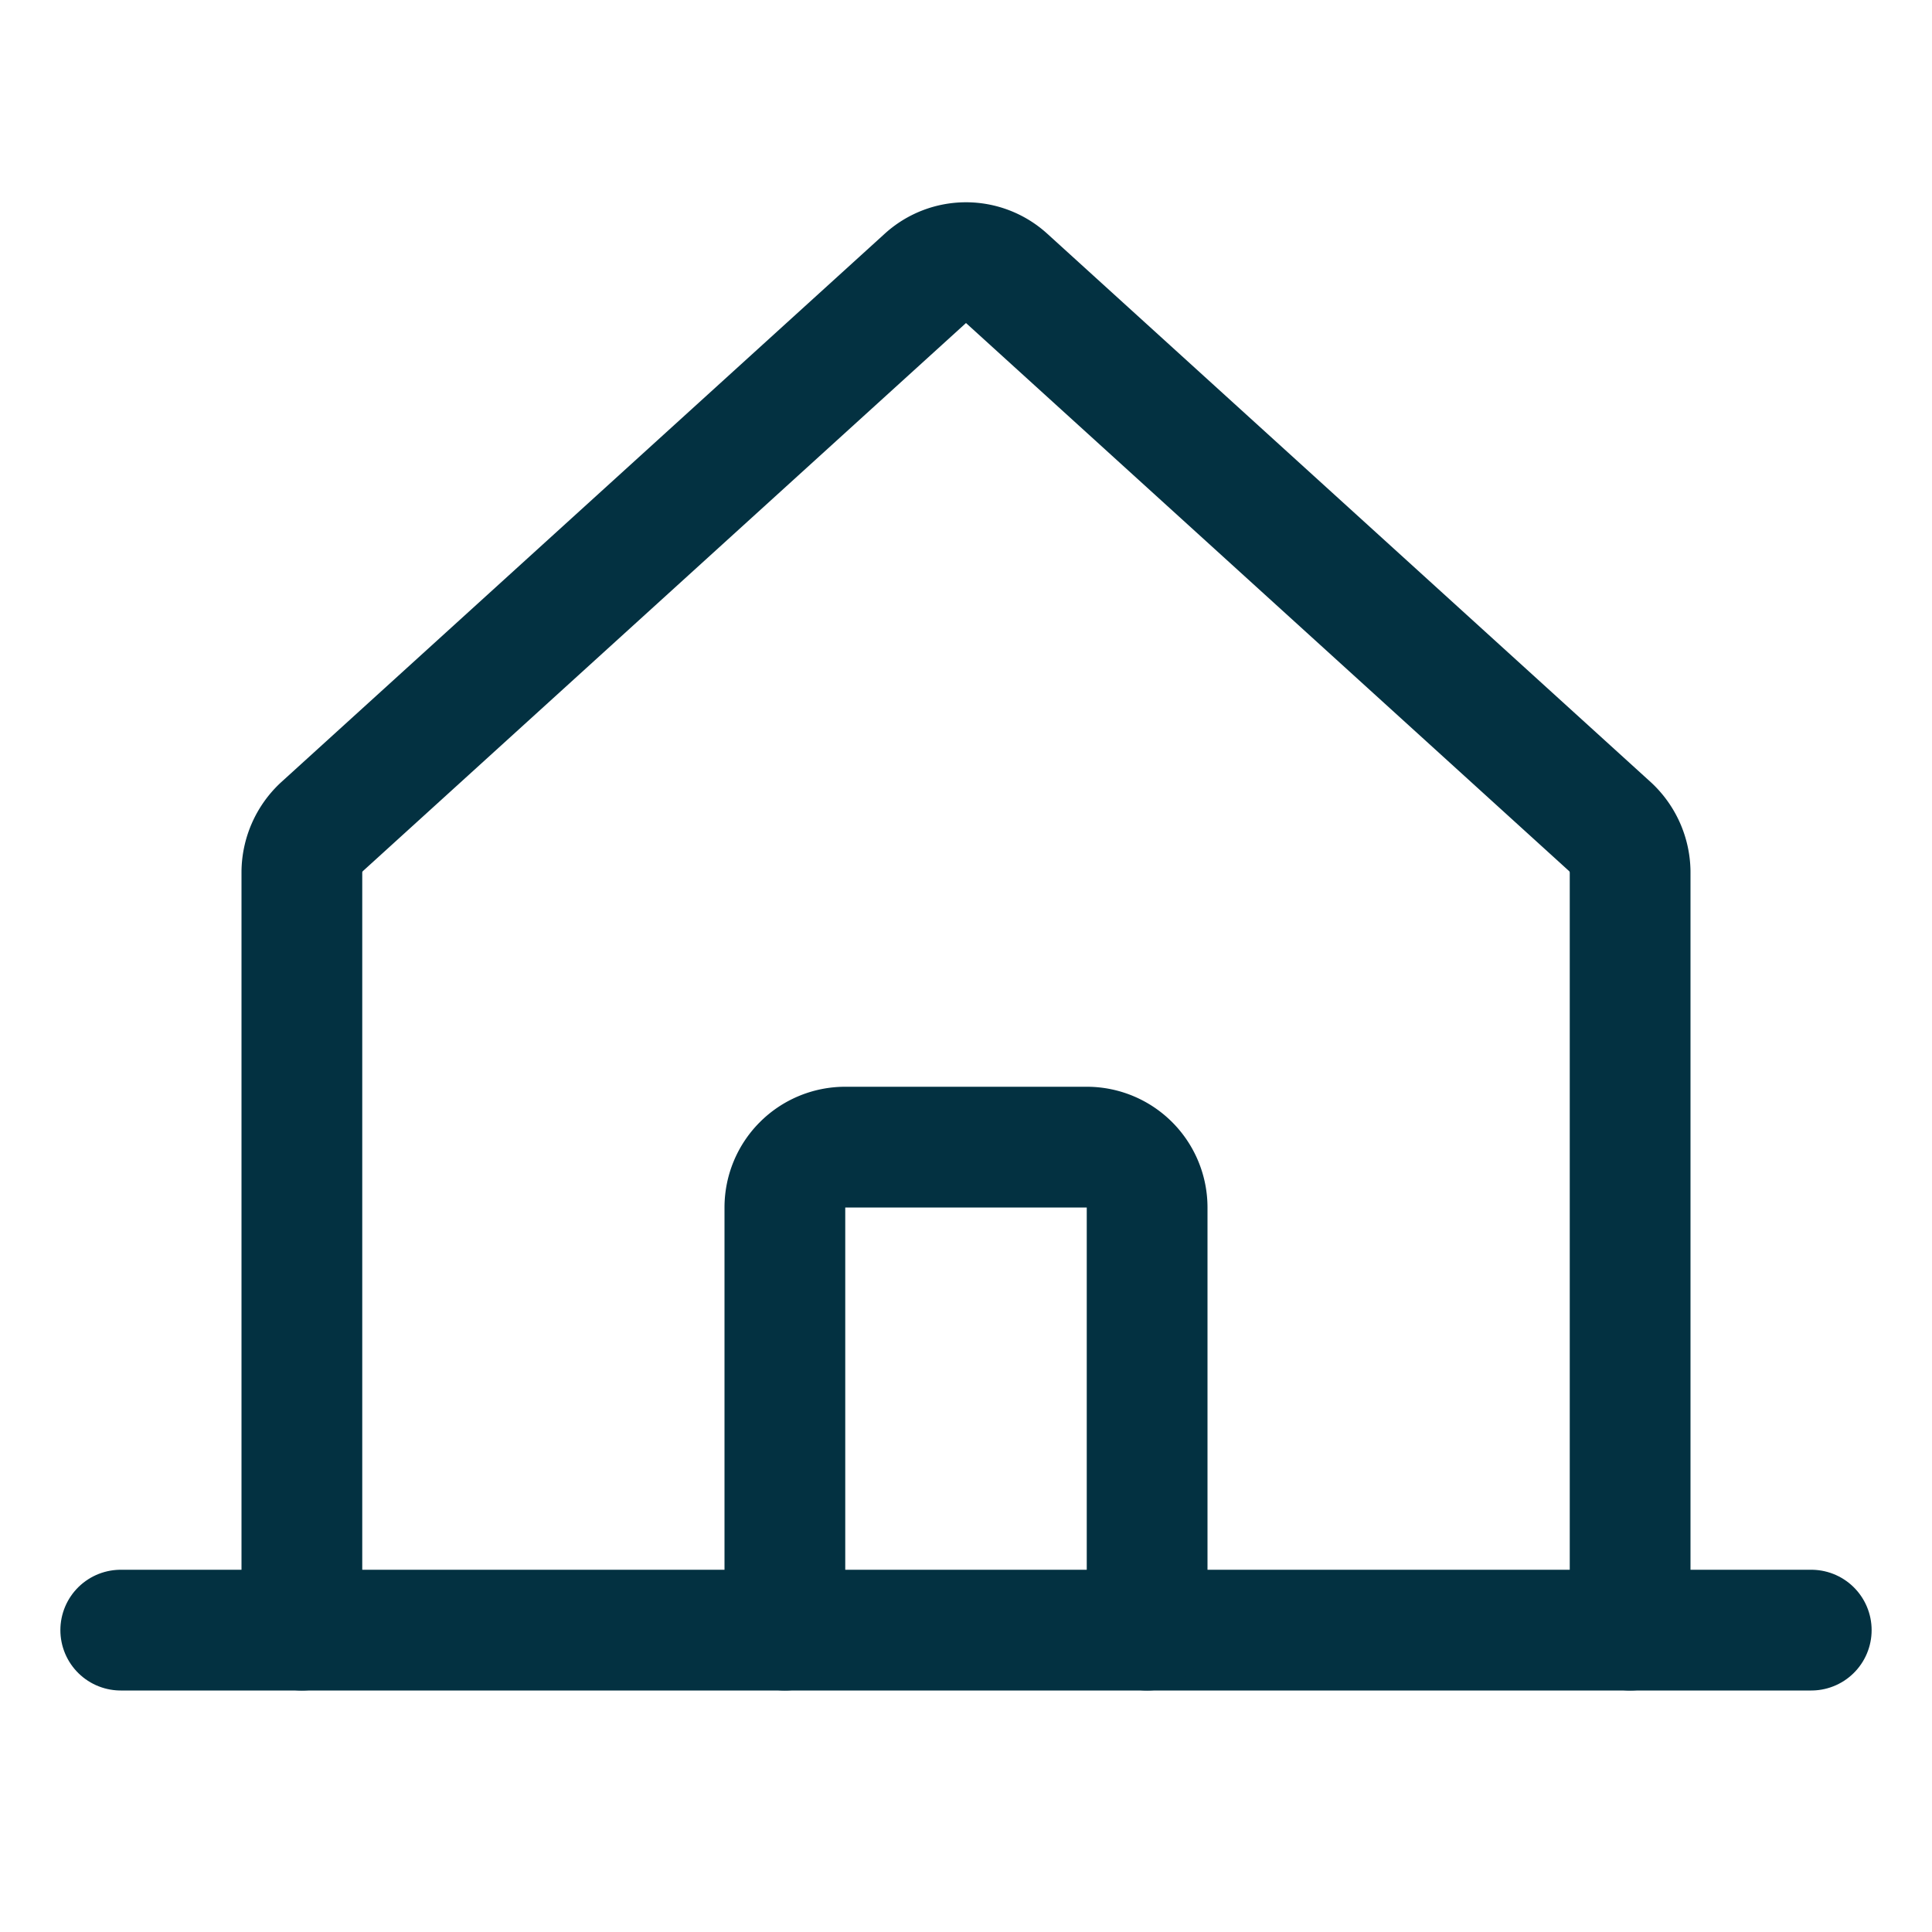 <svg viewBox="0 0 256 256" xmlns="http://www.w3.org/2000/svg"><rect fill="none" height="256" width="256"></rect><path d="M216,216V115.5a8.3,8.3,0,0,0-2.6-5.9l-80-72.7a8,8,0,0,0-10.8,0l-80,72.7a8.3,8.3,0,0,0-2.6,5.9V216" fill="none" stroke="#033141" stroke-linecap="round" stroke-linejoin="round" stroke-width="16px" original-stroke="#000000"></path><line fill="none" stroke="#033141" stroke-linecap="round" stroke-linejoin="round" stroke-width="16px" x1="16" x2="240" y1="216" y2="216" original-stroke="#000000"></line><path d="M152,216V160a8,8,0,0,0-8-8H112a8,8,0,0,0-8,8v56" fill="none" stroke="#033141" stroke-linecap="round" stroke-linejoin="round" stroke-width="16px" original-stroke="#000000"></path></svg>